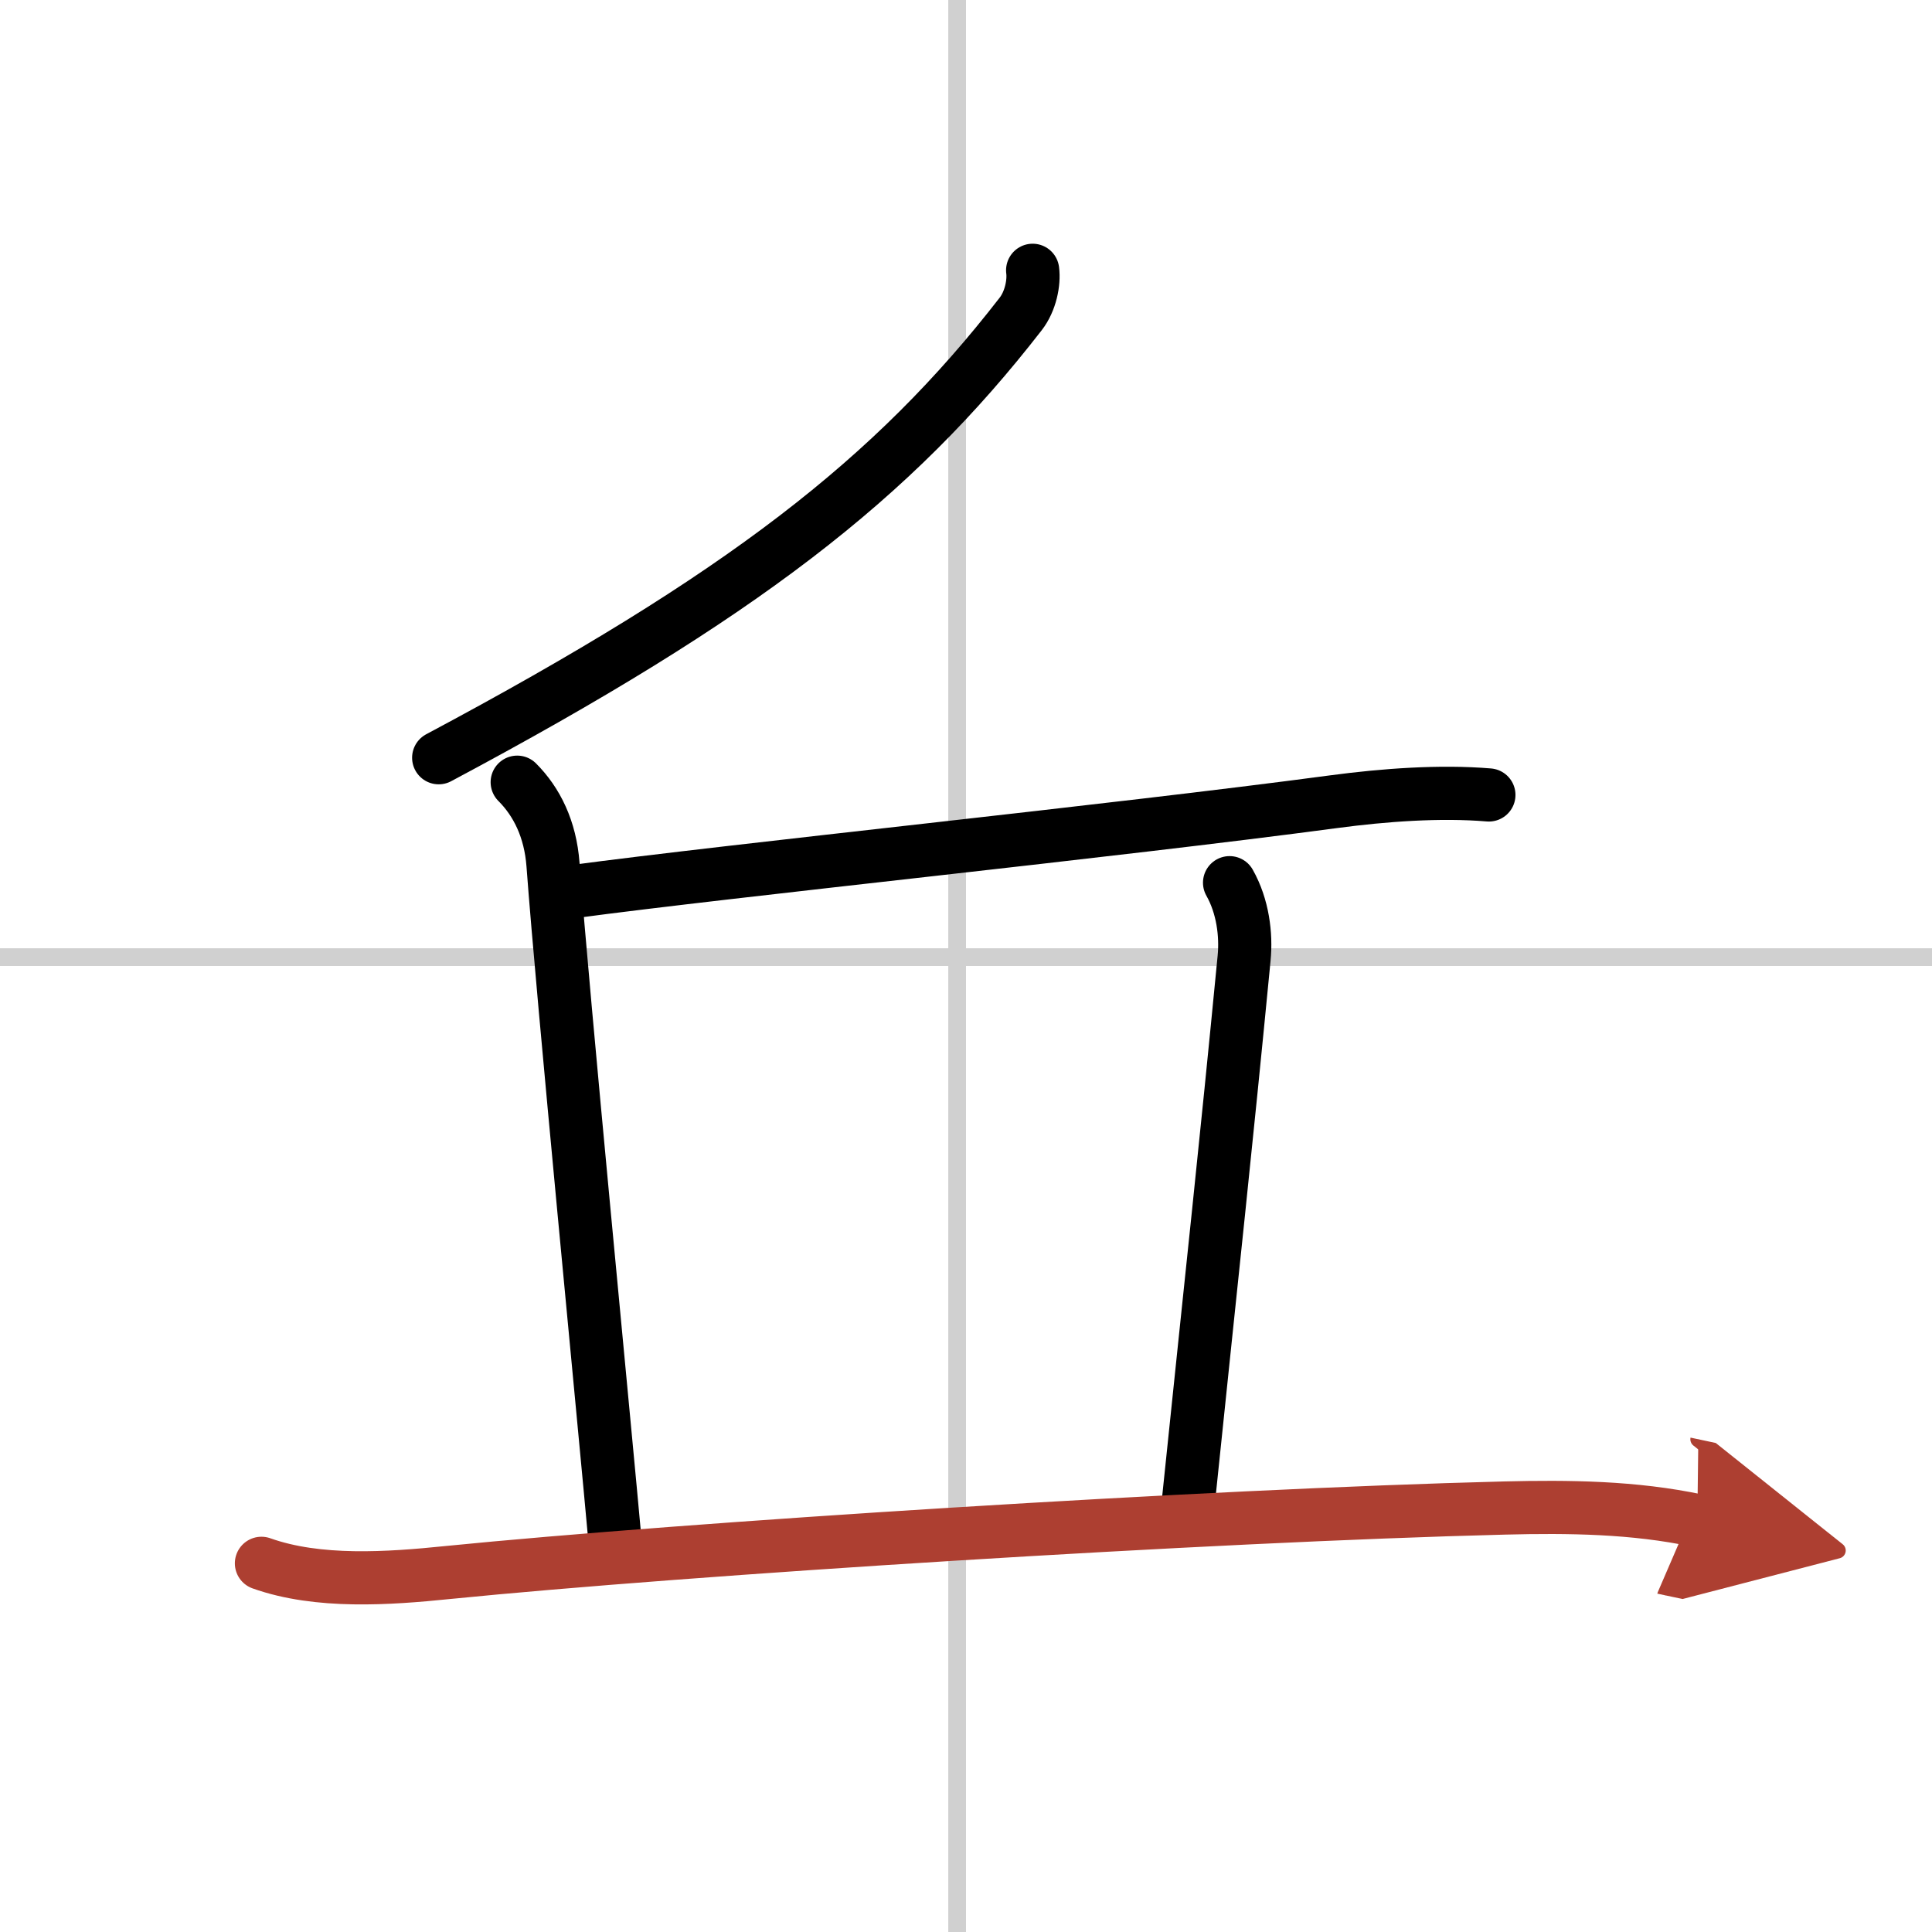 <svg width="400" height="400" viewBox="0 0 109 109" xmlns="http://www.w3.org/2000/svg"><defs><marker id="a" markerWidth="4" orient="auto" refX="1" refY="5" viewBox="0 0 10 10"><polyline points="0 0 10 5 0 10 1 5" fill="#ad3f31" stroke="#ad3f31"/></marker></defs><g fill="none" stroke="#000" stroke-linecap="round" stroke-linejoin="round" stroke-width="3"><rect width="100%" height="100%" fill="#fff" stroke="#fff"/><line x1="54" x2="54" y2="109" stroke="#d0d0d0" stroke-width="1"/><line x2="109" y1="54" y2="54" stroke="#d0d0d0" stroke-width="1"/><path d="m58.26 15.25c0.09 0.68-0.11 1.74-0.68 2.47-7.2 9.28-15.7 15.9-32.83 25.03"/><path d="m29.18 44.13c1.1 1.1 1.87 2.64 2.02 4.65 0.55 7.47 2.9 31.48 3.55 38.72"/><path d="m32.28 50.31c9-1.21 30.48-3.41 42.97-5.08 2.85-0.38 6-0.61 8.75-0.38"/><path d="m69.37 49.8c0.75 1.33 0.95 2.93 0.82 4.26-1.07 11.06-1.7 16.69-3.2 31.19"/><path d="m14.75 88.2c3.2 1.14 7.18 0.86 10.5 0.52 13.5-1.35 42.88-3.22 59.63-3.64 3.62-0.09 7.31-0.05 10.88 0.71" marker-end="url(#a)" stroke="#ad3f31"/></g></svg>
